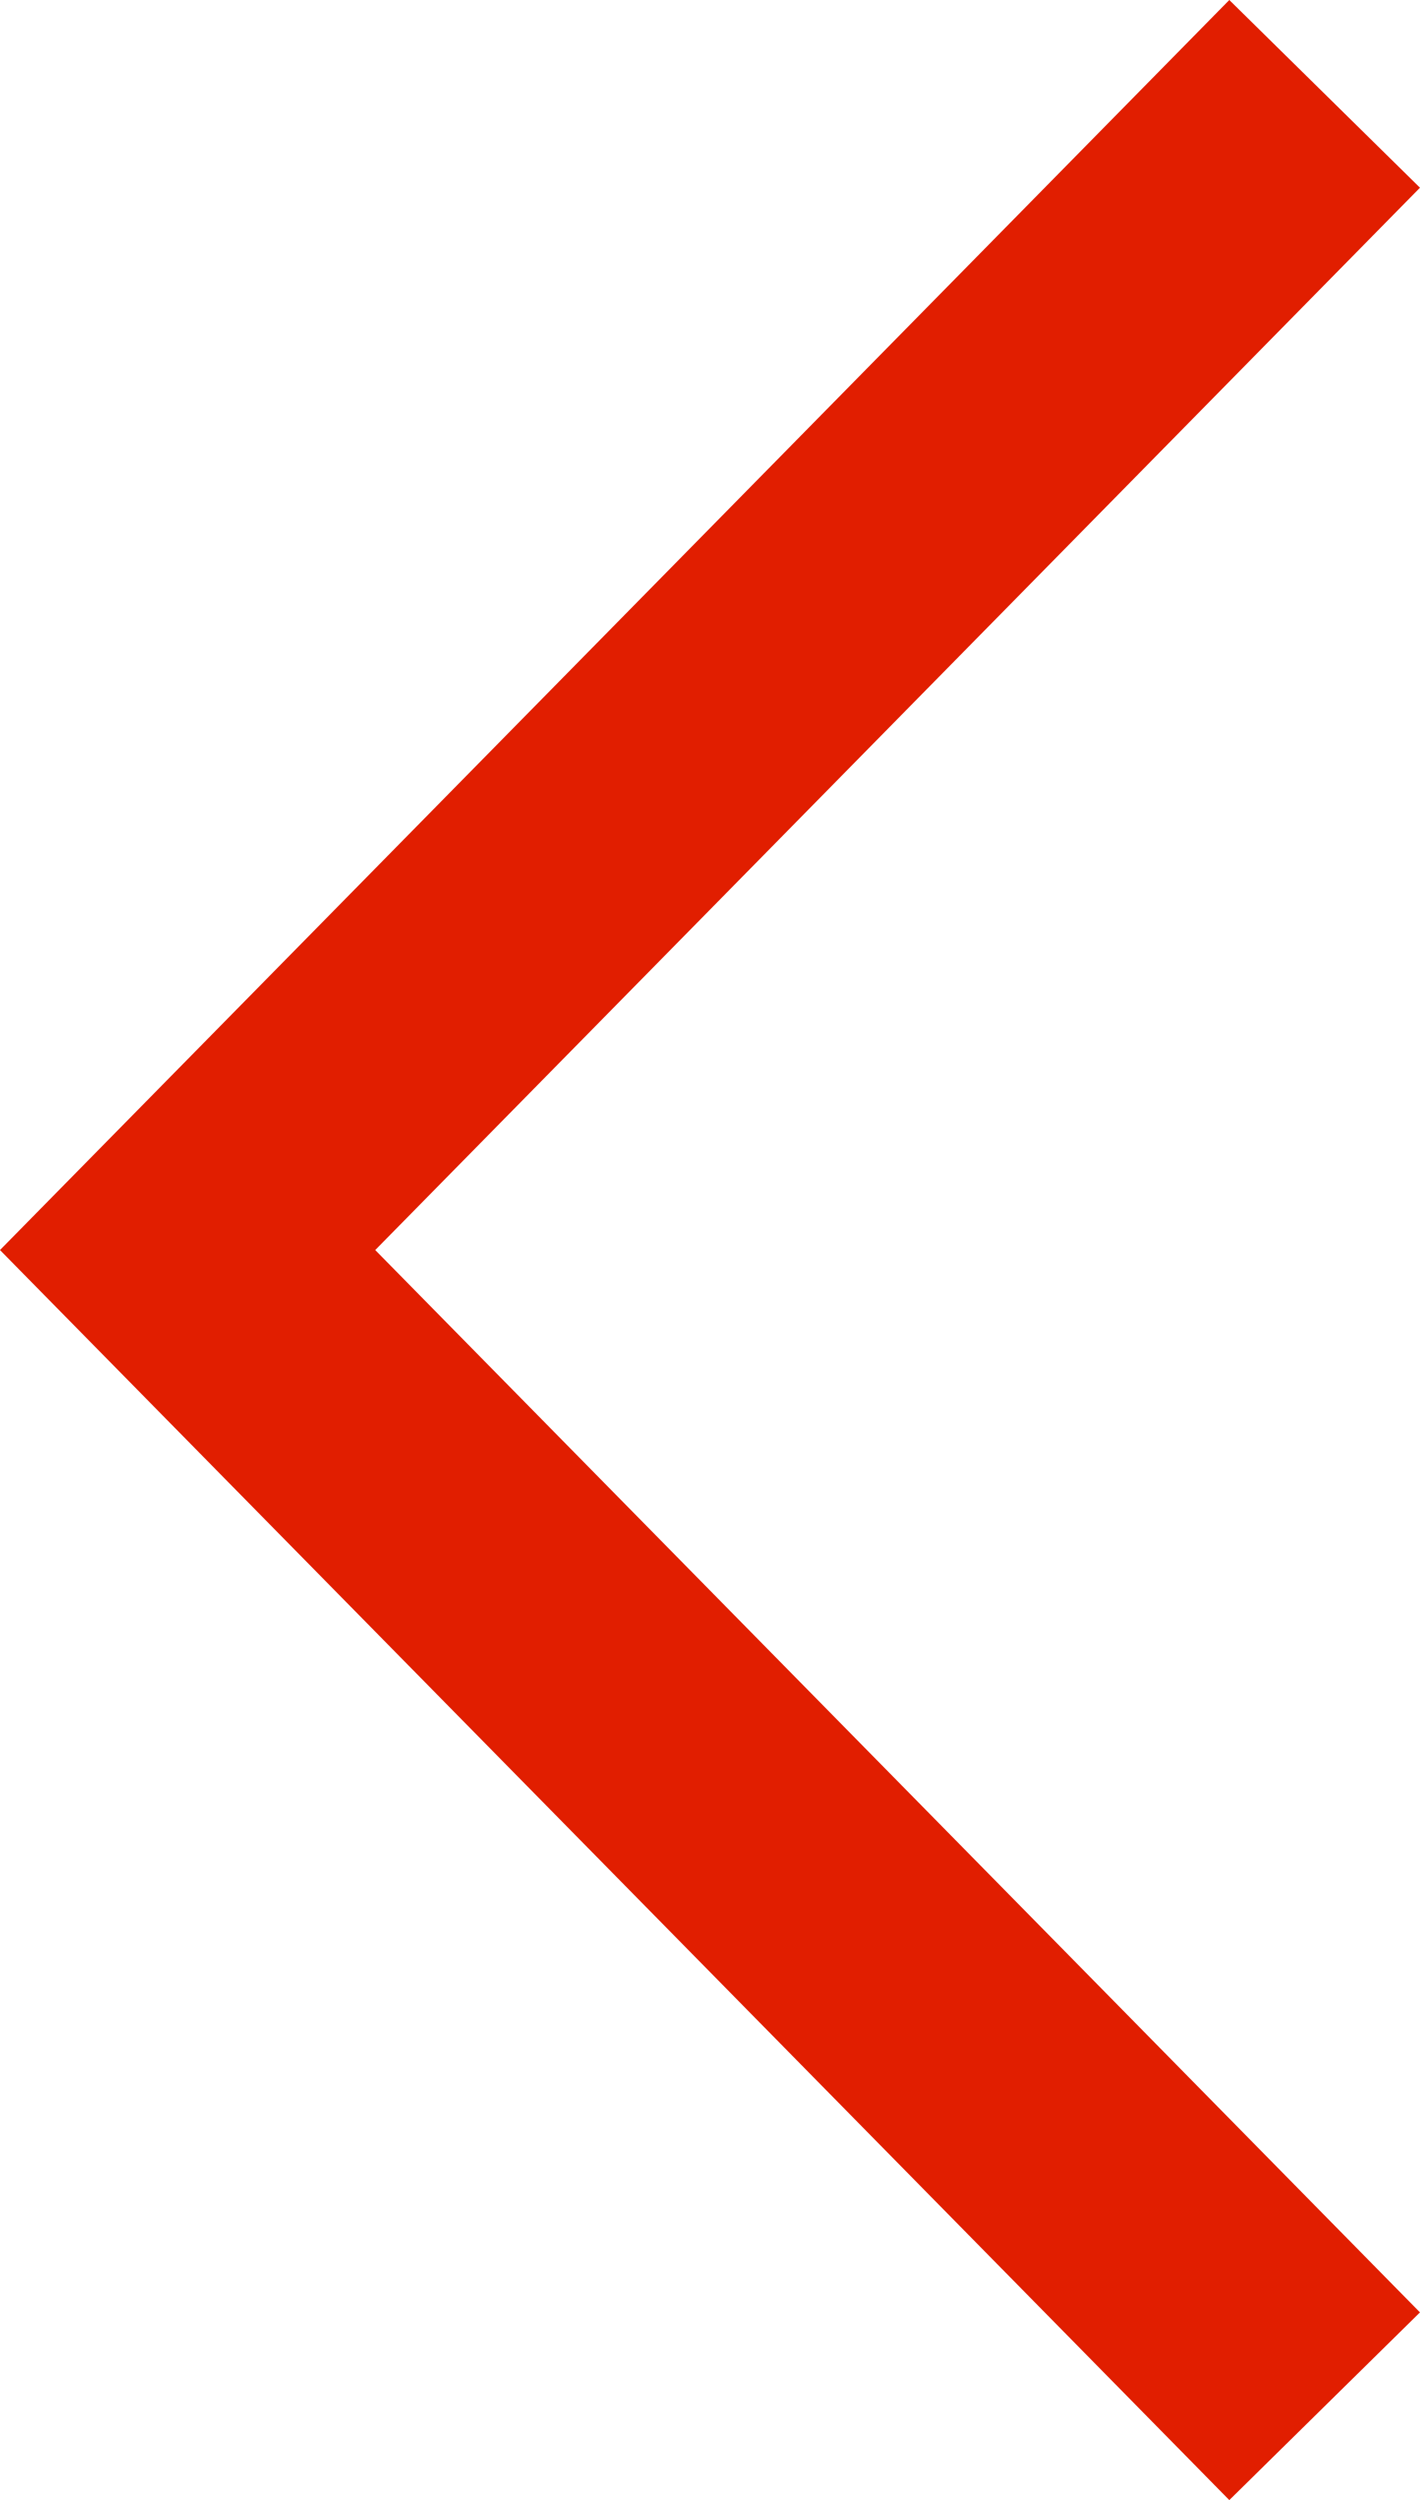 <svg xmlns="http://www.w3.org/2000/svg" width="19.149" height="33.696"><g data-name="Componente 42 – 12"><path data-name="Trazado 737" d="M17.863 32.431L2.53 16.848 17.863 1.265" fill="none" stroke="#e11e00" stroke-miterlimit="10" stroke-width="3.607"/></g></svg>